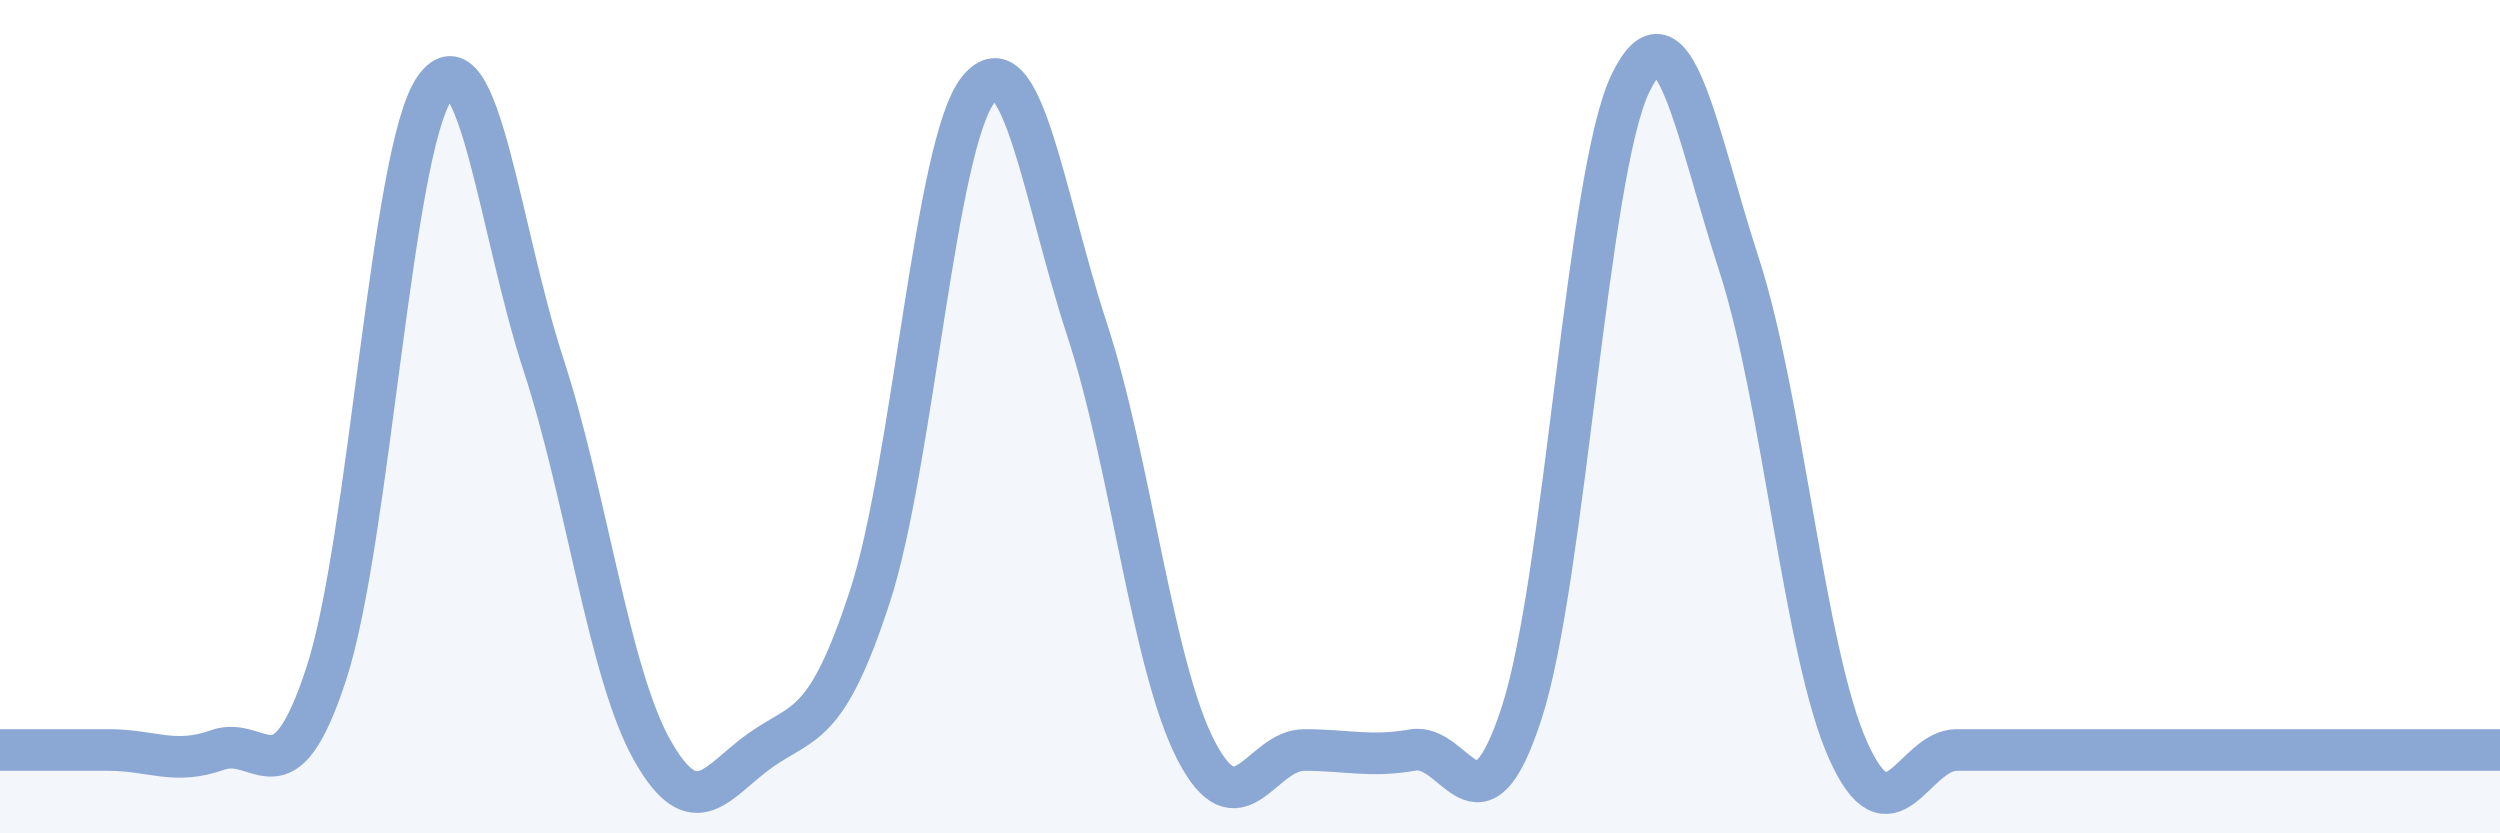 
    <svg width="60" height="20" viewBox="0 0 60 20" xmlns="http://www.w3.org/2000/svg">
      <path
        d="M 0,18 C 0.52,18 1.57,18 2.61,18 C 3.65,18 4.18,18.37 5.22,18 C 6.26,17.63 6.79,19.35 7.83,16.17 C 8.87,12.99 9.39,3.61 10.43,2.12 C 11.47,0.63 12,5.56 13.04,8.74 C 14.08,11.92 14.61,16.15 15.65,18 C 16.69,19.85 17.22,18.73 18.26,18 C 19.3,17.27 19.83,17.51 20.87,14.34 C 21.91,11.17 22.44,3.44 23.48,2.15 C 24.52,0.86 25.05,4.74 26.09,7.91 C 27.13,11.08 27.66,15.98 28.7,18 C 29.74,20.02 30.26,18 31.3,18 C 32.34,18 32.87,18.18 33.91,18 C 34.95,17.82 35.48,20.31 36.52,17.11 C 37.56,13.91 38.09,4.15 39.13,2 C 40.17,-0.15 40.7,3.16 41.74,6.36 C 42.78,9.56 43.31,15.67 44.35,18 C 45.39,20.33 45.92,18 46.96,18 C 48,18 48.53,18 49.57,18 C 50.61,18 51.13,18 52.17,18 C 53.21,18 53.74,18 54.78,18 C 55.82,18 56.35,18 57.39,18 C 58.43,18 59.48,18 60,18L60 20L0 20Z"
        fill="#8ba7d3"
        opacity="0.1"
        stroke-linecap="round"
        stroke-linejoin="round"
      />
      <path
        d="M 0,18 C 0.52,18 1.57,18 2.61,18 C 3.65,18 4.18,18.37 5.22,18 C 6.26,17.63 6.79,19.35 7.83,16.17 C 8.87,12.99 9.39,3.61 10.43,2.12 C 11.47,0.63 12,5.56 13.04,8.74 C 14.08,11.92 14.61,16.15 15.65,18 C 16.69,19.85 17.22,18.73 18.26,18 C 19.3,17.27 19.83,17.51 20.87,14.34 C 21.91,11.17 22.44,3.44 23.48,2.15 C 24.52,0.86 25.05,4.74 26.09,7.91 C 27.13,11.08 27.66,15.98 28.7,18 C 29.74,20.02 30.26,18 31.3,18 C 32.34,18 32.87,18.18 33.91,18 C 34.95,17.82 35.48,20.31 36.52,17.11 C 37.56,13.91 38.09,4.15 39.13,2 C 40.17,-0.15 40.7,3.16 41.74,6.36 C 42.78,9.56 43.31,15.67 44.35,18 C 45.39,20.33 45.92,18 46.96,18 C 48,18 48.53,18 49.57,18 C 50.61,18 51.13,18 52.17,18 C 53.21,18 53.74,18 54.78,18 C 55.82,18 56.35,18 57.39,18 C 58.43,18 59.48,18 60,18"
        stroke="#8ba7d3"
        stroke-width="1"
        fill="none"
        stroke-linecap="round"
        stroke-linejoin="round"
      />
    </svg>
  